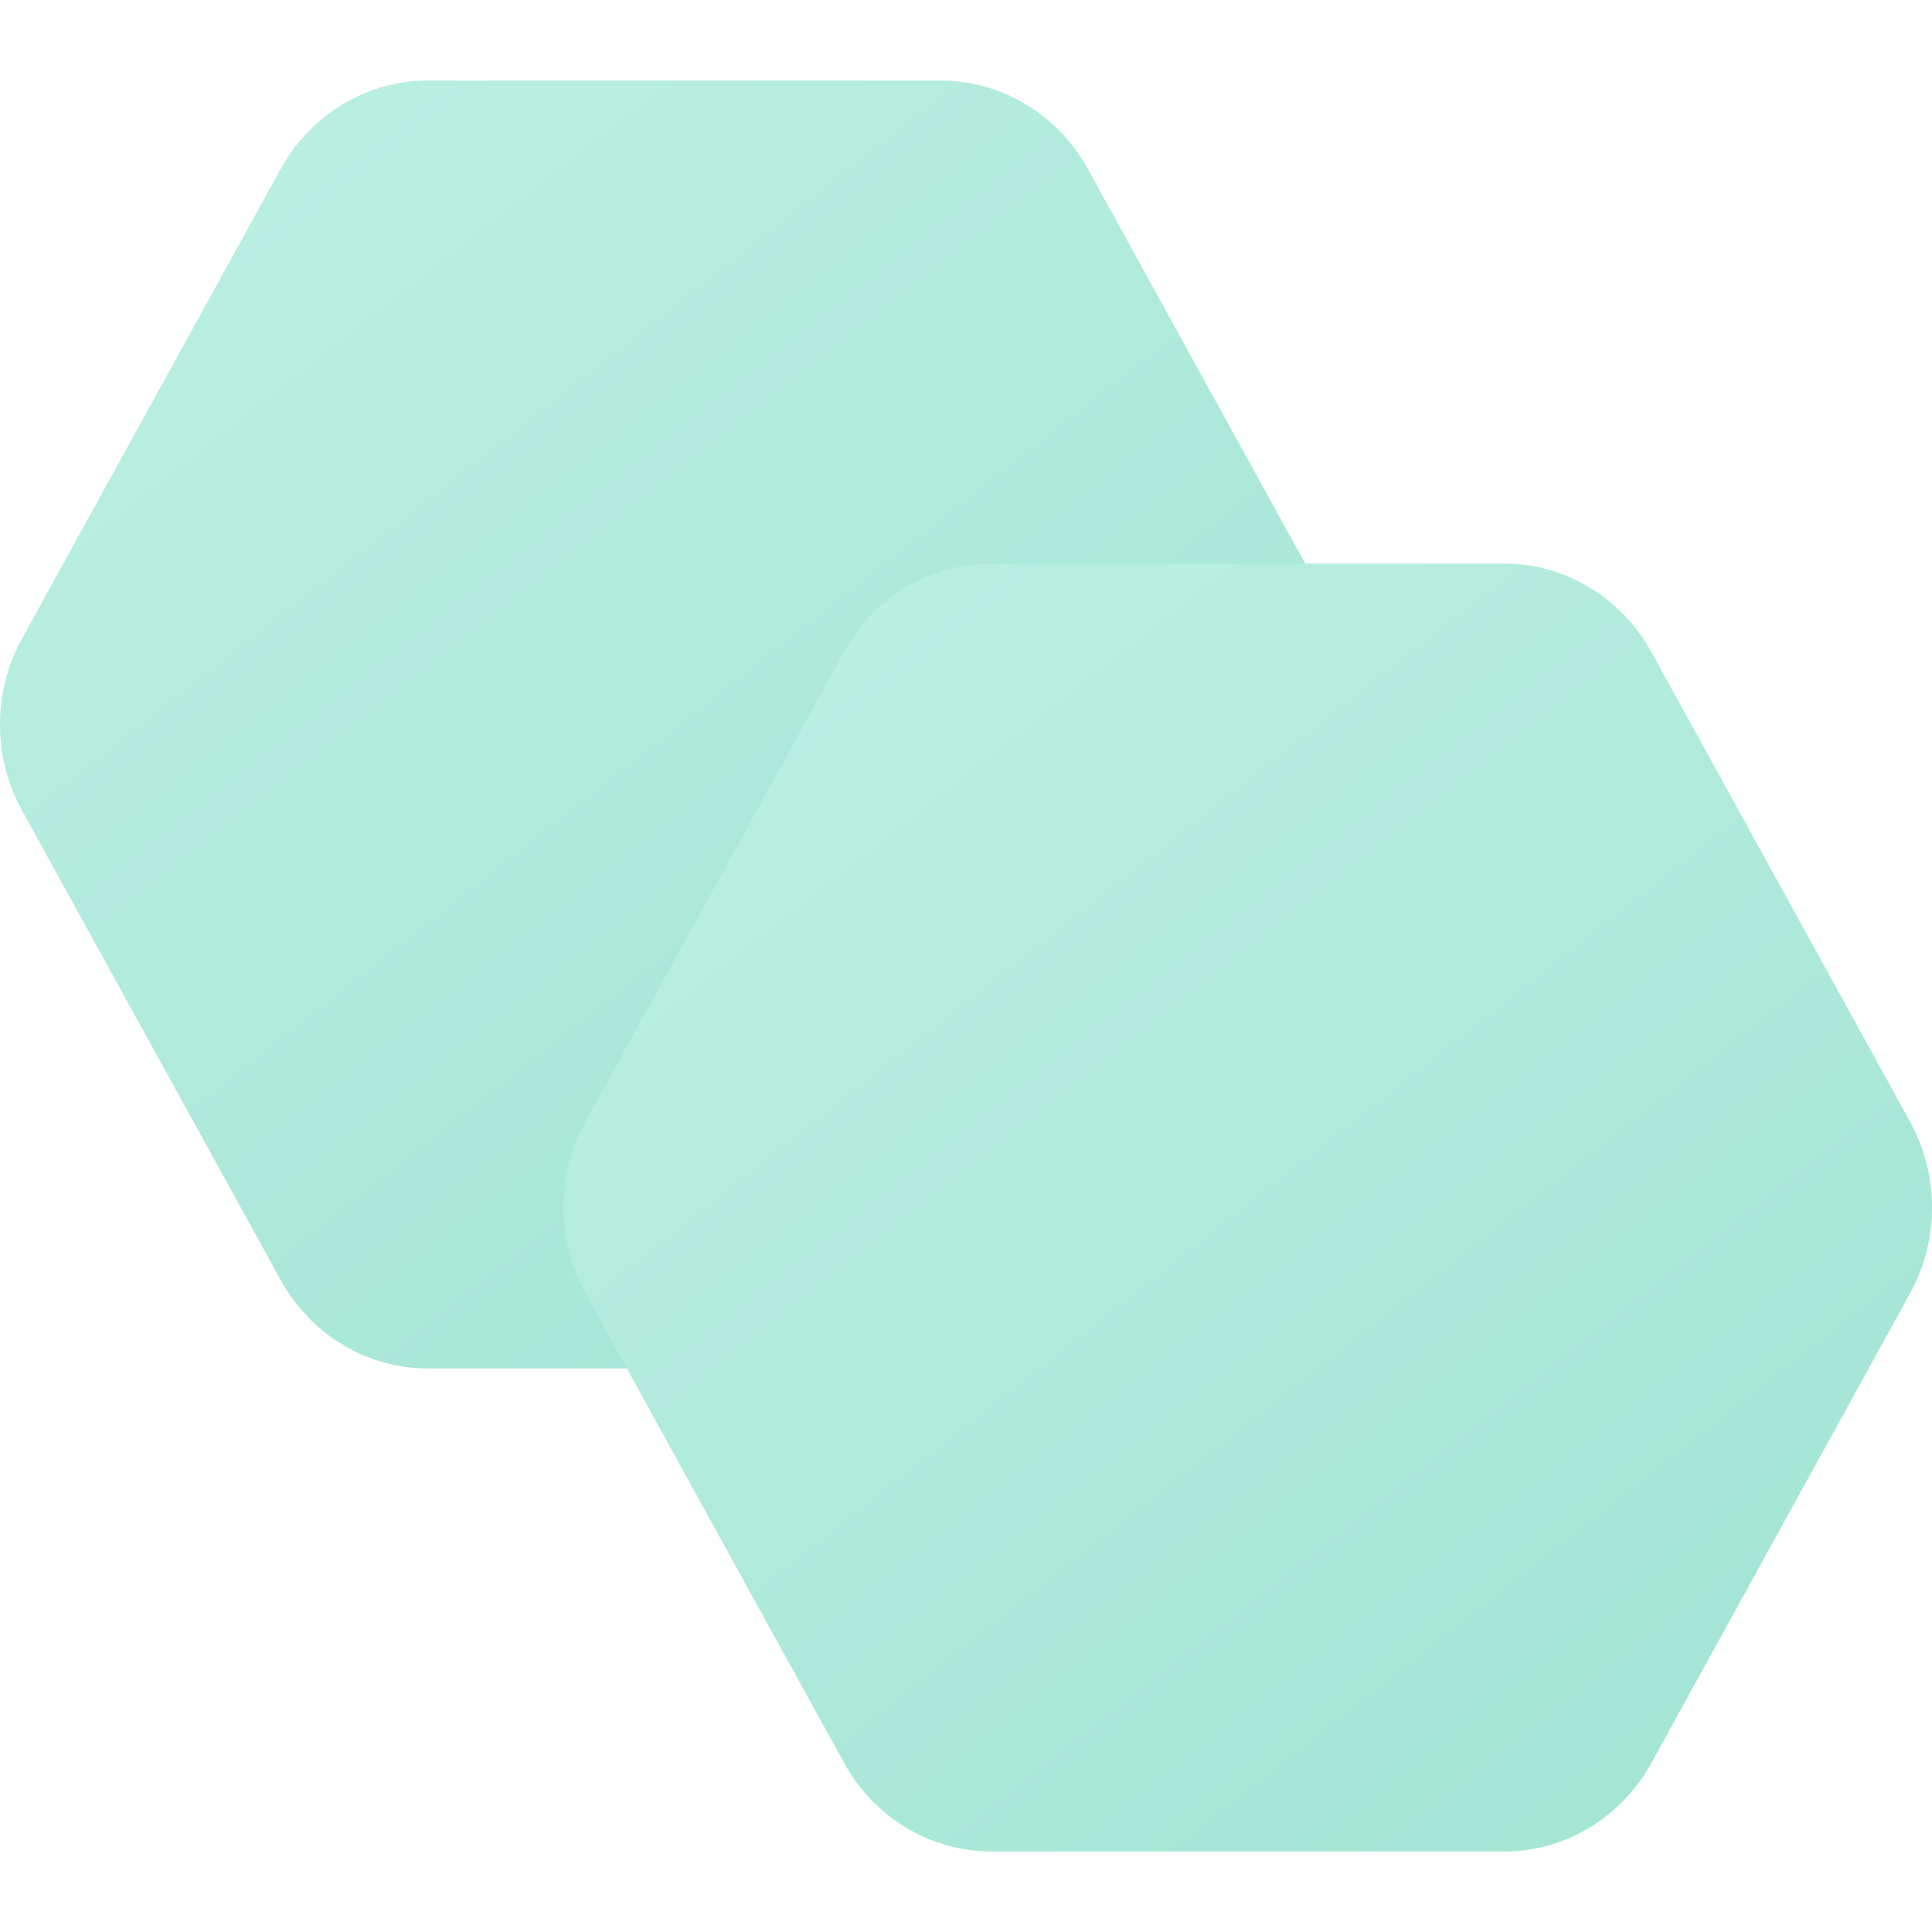 <svg xmlns="http://www.w3.org/2000/svg" width="24" height="24" viewBox="0 0 24 24">
  <defs>
    <linearGradient id="icon-reql-a" x1="-9.385%" x2="109.014%" y1="-27.997%" y2="114.883%">
      <stop offset="0%" stop-color="#86E8CF"/>
      <stop offset="100%" stop-color="#3BC4A1"/>
    </linearGradient>
  </defs>
  <g fill="url(#icon-reql-a)" fill-rule="evenodd" opacity=".5" transform="translate(0 1)">
    <path d="M0.275,6.929 L3.487,1.098 C3.861,0.419 4.56,0 5.318,0 L11.682,0 C12.44,0 13.139,0.419 13.513,1.098 L16.725,6.929 C17.092,7.593 17.092,8.407 16.725,9.071 L13.513,14.902 C13.139,15.581 12.44,16 11.682,16 L5.318,16 C4.56,16 3.861,15.581 3.487,14.902 L0.275,9.071 C-0.092,8.407 -0.092,7.593 0.275,6.929 Z"/>
    <path d="M7.275,12.929 L10.487,7.098 C10.861,6.419 11.56,6 12.318,6 L18.682,6 C19.44,6 20.139,6.419 20.513,7.098 L23.725,12.929 C24.092,13.593 24.092,14.407 23.725,15.071 L20.513,20.902 C20.139,21.581 19.44,22 18.682,22 L12.318,22 C11.56,22 10.861,21.581 10.487,20.902 L7.275,15.071 C6.908,14.407 6.908,13.593 7.275,12.929 Z"/>
  </g>
</svg>
